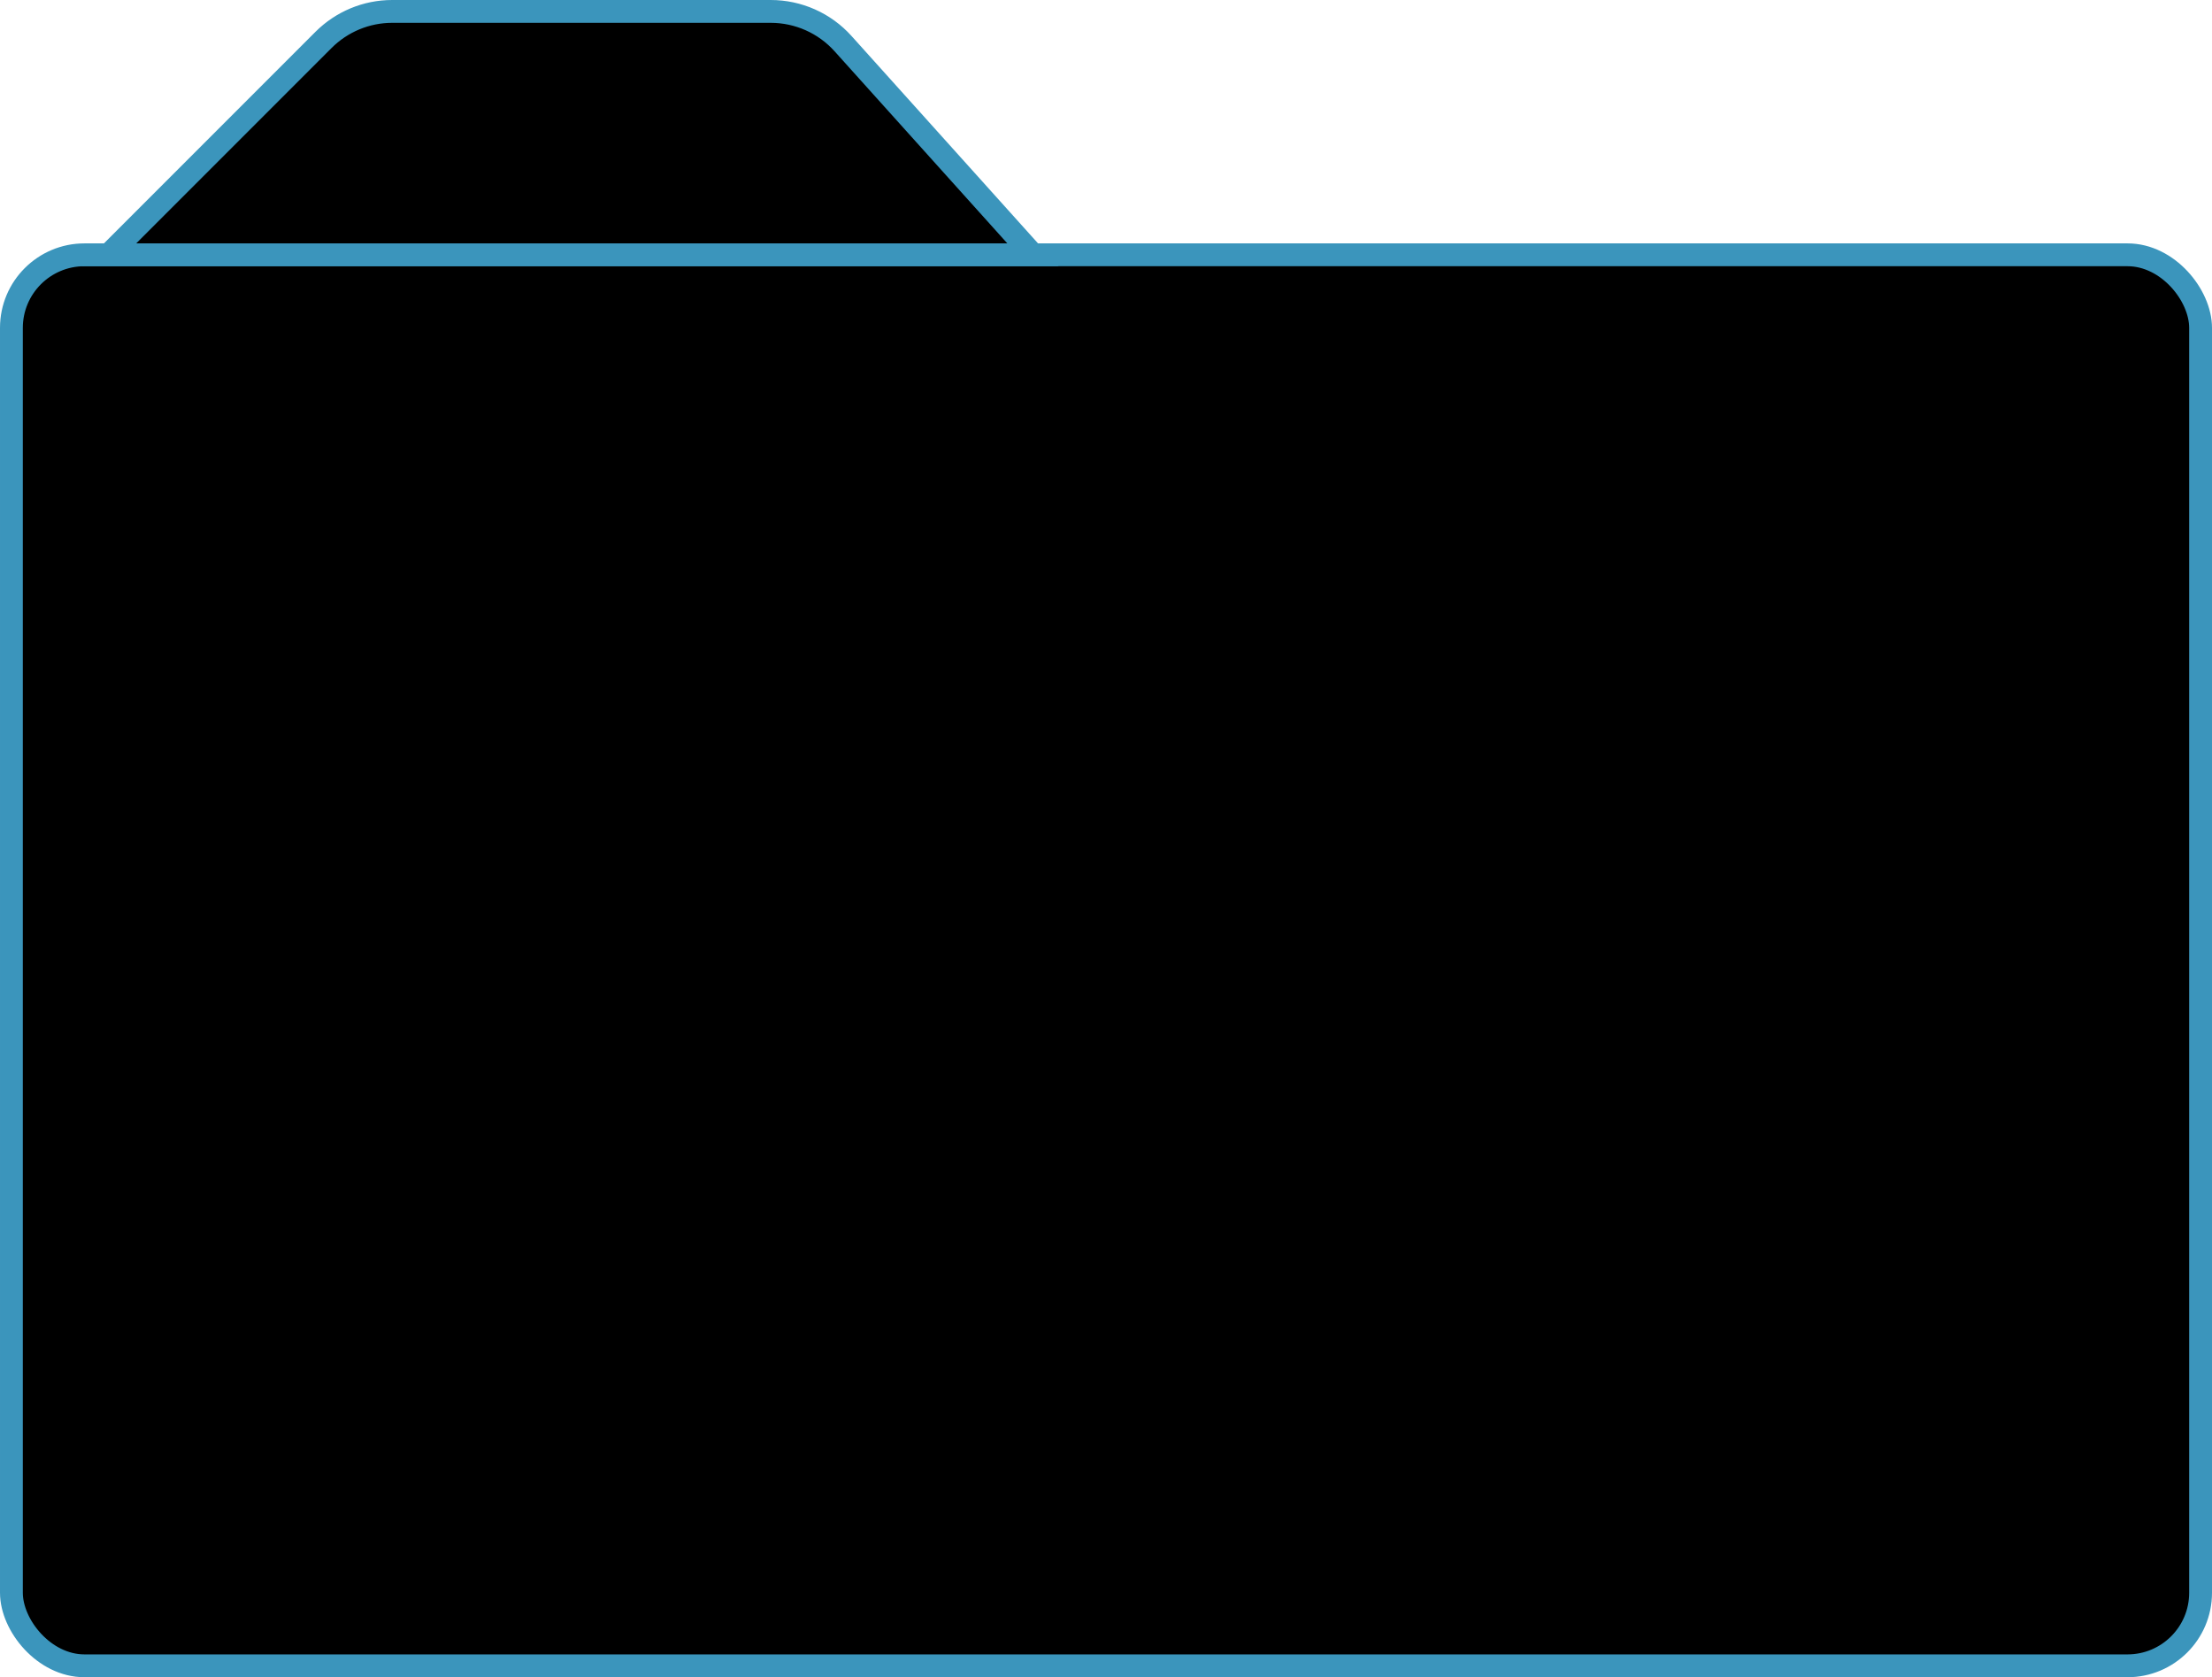 <?xml version="1.0" encoding="UTF-8"?>
<svg id="Layer_2" data-name="Layer 2" xmlns="http://www.w3.org/2000/svg" viewBox="0 0 96.9 73.46">
  <defs>
    <style>
      .cls-1 {
        stroke: #3b95bc;
      }
    </style>
  </defs>
  <g id="Layer_1-2" data-name="Layer 1">
    <rect class="cls-1" x=".5" y="11.16" width="95.9" height="61.8" rx="3.2" ry="3.2"/>
    <path class="cls-1" d="M14.17,1.75L4.76,11.16h40.49L36.93,1.91c-.81-.9-1.96-1.41-3.17-1.41h-16.58c-1.13,0-2.21.45-3.01,1.25Z"/>
  </g>
</svg>